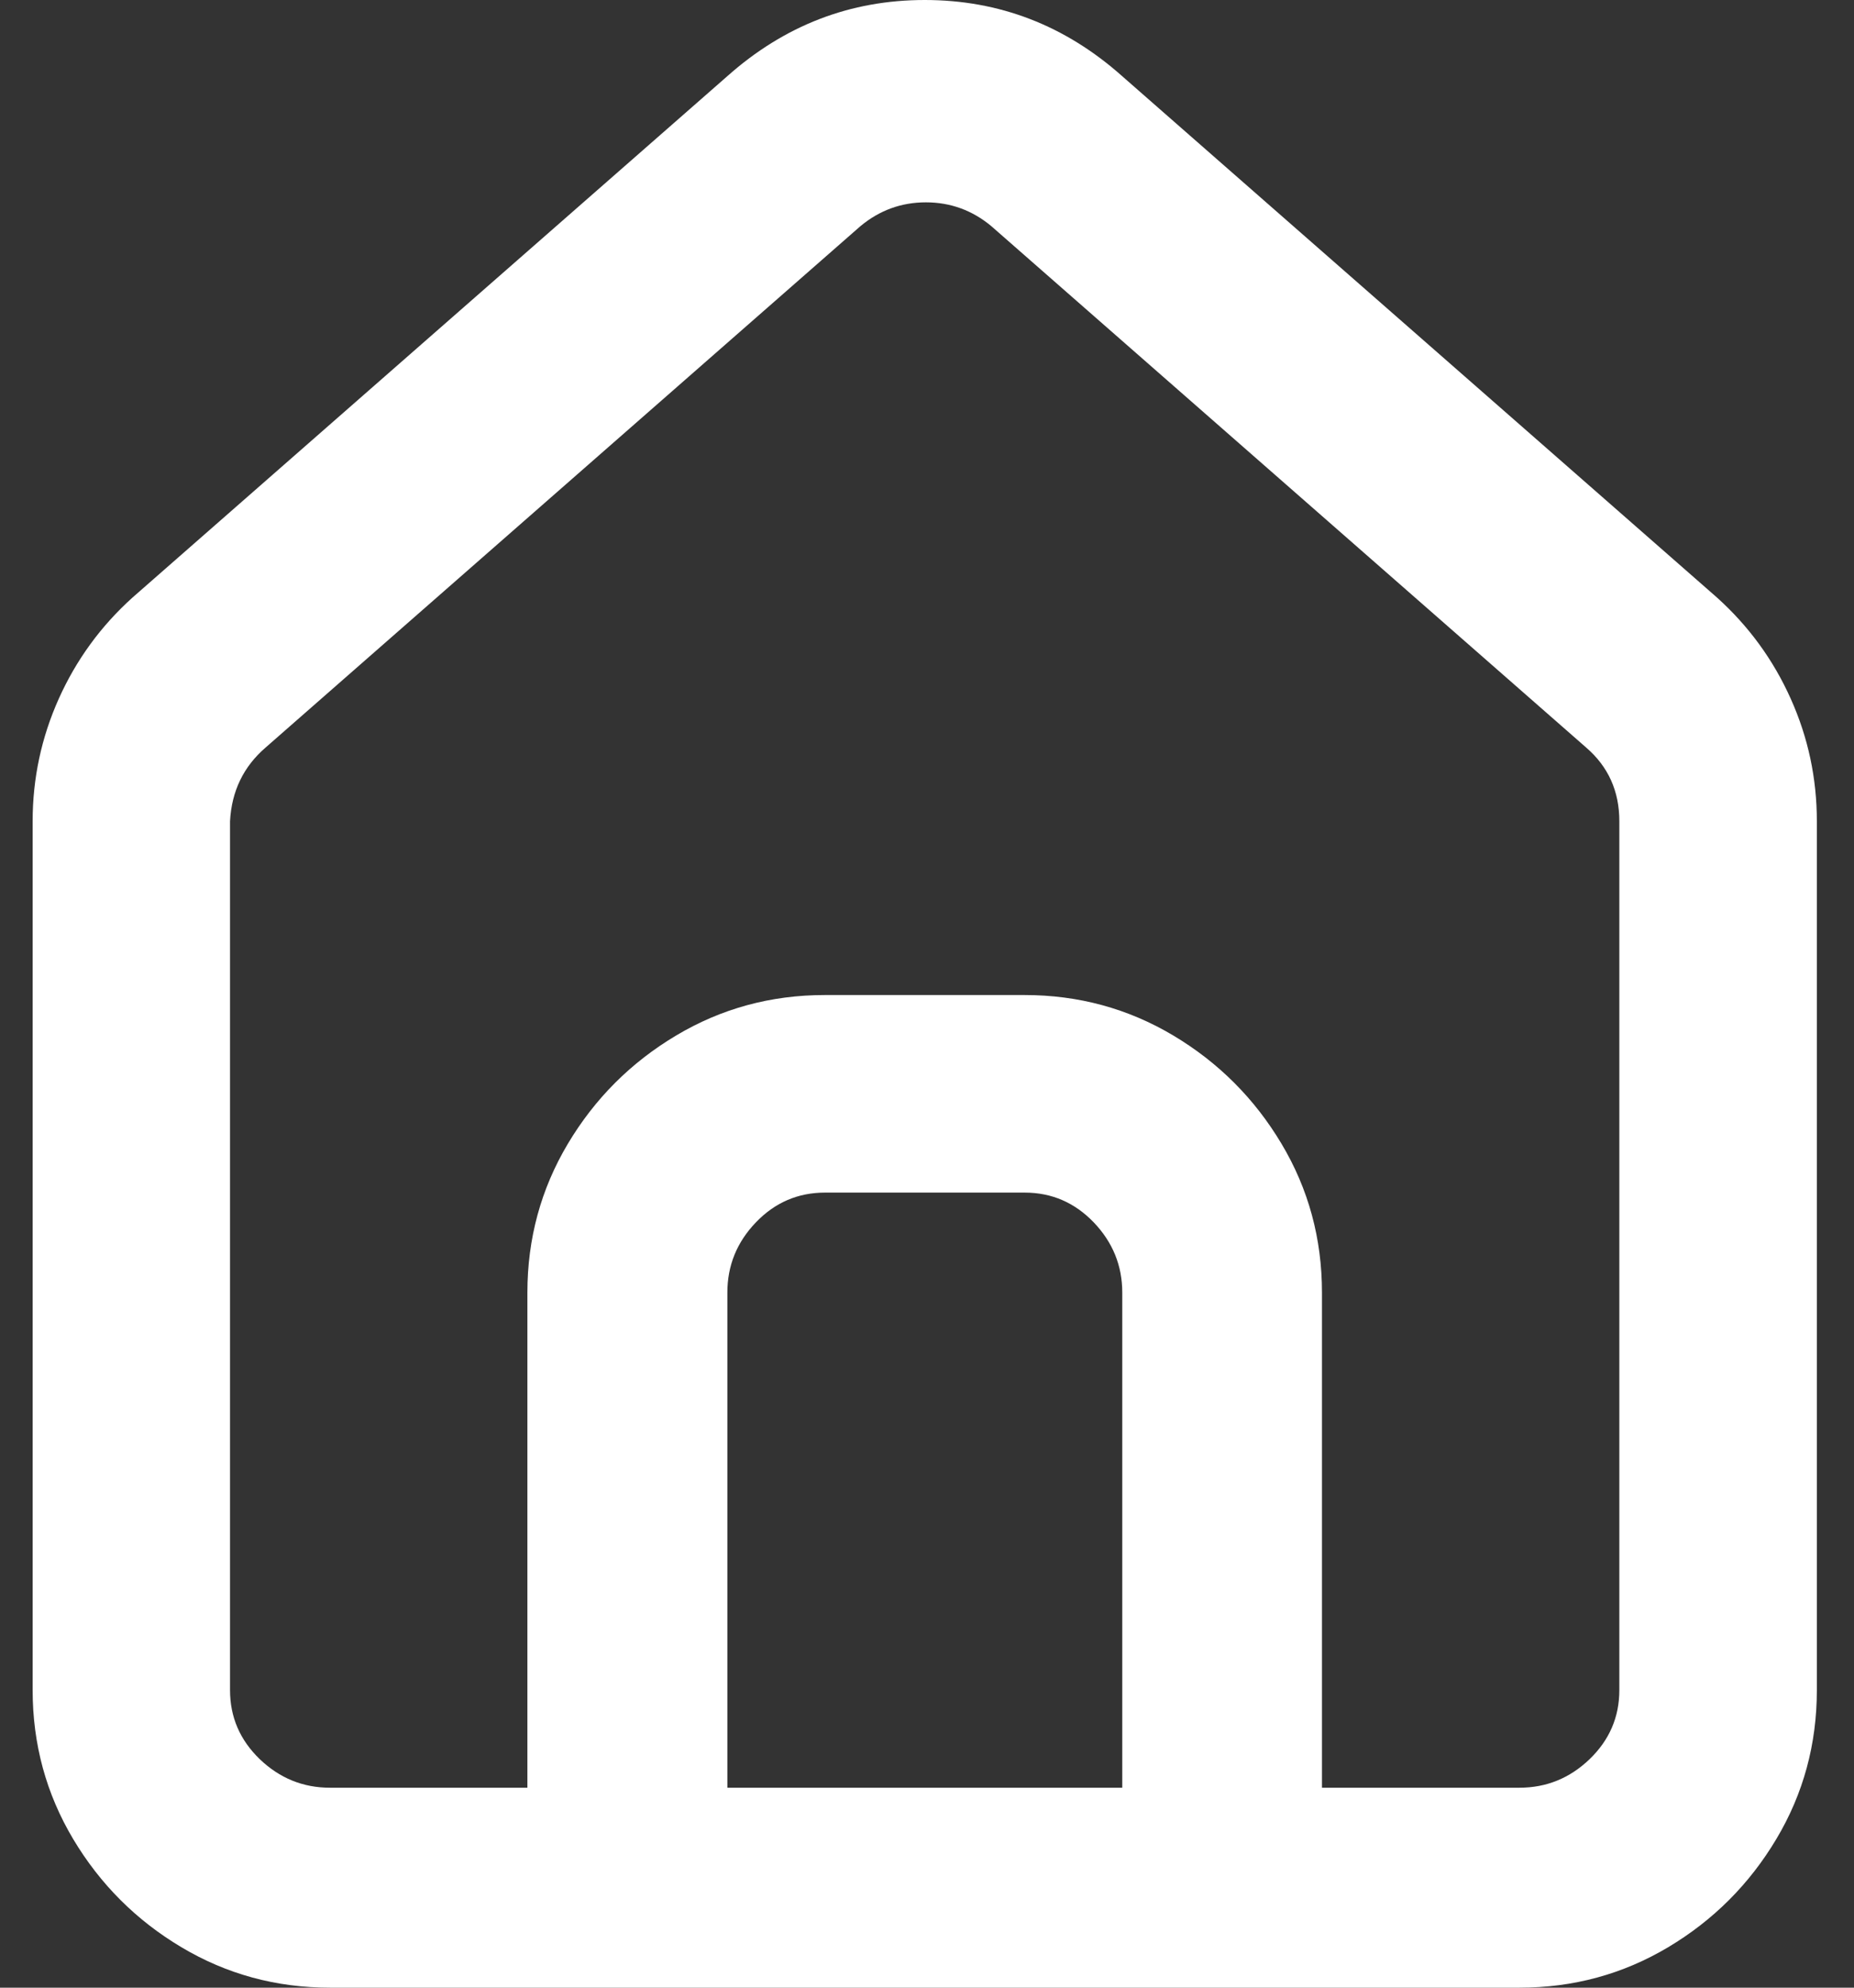 <svg width="28" height="30" viewBox="0 0 28 30" fill="none" xmlns="http://www.w3.org/2000/svg">
<rect x="0" y="0" width="28" height="30" fill="#333333" stroke="none"/>
<path fill-rule="evenodd" clip-rule="evenodd" d="M25.93 9.018C26.409 9.449 26.781 9.958 27.044 10.545C27.308 11.132 27.439 11.748 27.439 12.395V25.509C27.439 26.323 27.236 27.072 26.828 27.755C26.421 28.437 25.876 28.982 25.194 29.389C24.511 29.796 23.763 30 22.948 30H4.984C4.17 30 3.421 29.796 2.739 29.389C2.056 28.982 1.511 28.437 1.104 27.755C0.697 27.072 0.493 26.323 0.493 25.509V12.395C0.493 11.748 0.625 11.132 0.888 10.545C1.152 9.958 1.523 9.449 2.002 9.018L10.984 1.15C11.847 0.383 12.841 0 13.966 0C15.092 0 16.086 0.383 16.948 1.15L25.93 9.018ZM16.949 26.982V19.509C16.949 19.102 16.805 18.749 16.518 18.449C16.23 18.15 15.883 18 15.476 18H12.458C12.051 18 11.703 18.15 11.416 18.449C11.128 18.749 10.985 19.102 10.985 19.509V26.982H16.949ZM24.456 25.509V12.395C24.456 11.94 24.288 11.569 23.953 11.281L14.971 3.413C14.684 3.174 14.354 3.054 13.983 3.054C13.612 3.054 13.283 3.174 12.995 3.413L4.013 11.281C3.678 11.569 3.498 11.94 3.474 12.395V25.509C3.474 25.916 3.624 26.263 3.923 26.551C4.223 26.838 4.576 26.982 4.983 26.982H7.965V19.509C7.965 18.695 8.169 17.946 8.576 17.263C8.983 16.581 9.528 16.036 10.211 15.629C10.893 15.222 11.642 15.018 12.456 15.018H15.474C16.288 15.018 17.037 15.222 17.72 15.629C18.402 16.036 18.947 16.581 19.354 17.263C19.762 17.946 19.965 18.695 19.965 19.509V26.982H22.947C23.354 26.982 23.708 26.838 24.007 26.551C24.306 26.263 24.456 25.916 24.456 25.509Z" fill="white"/>
</svg>
